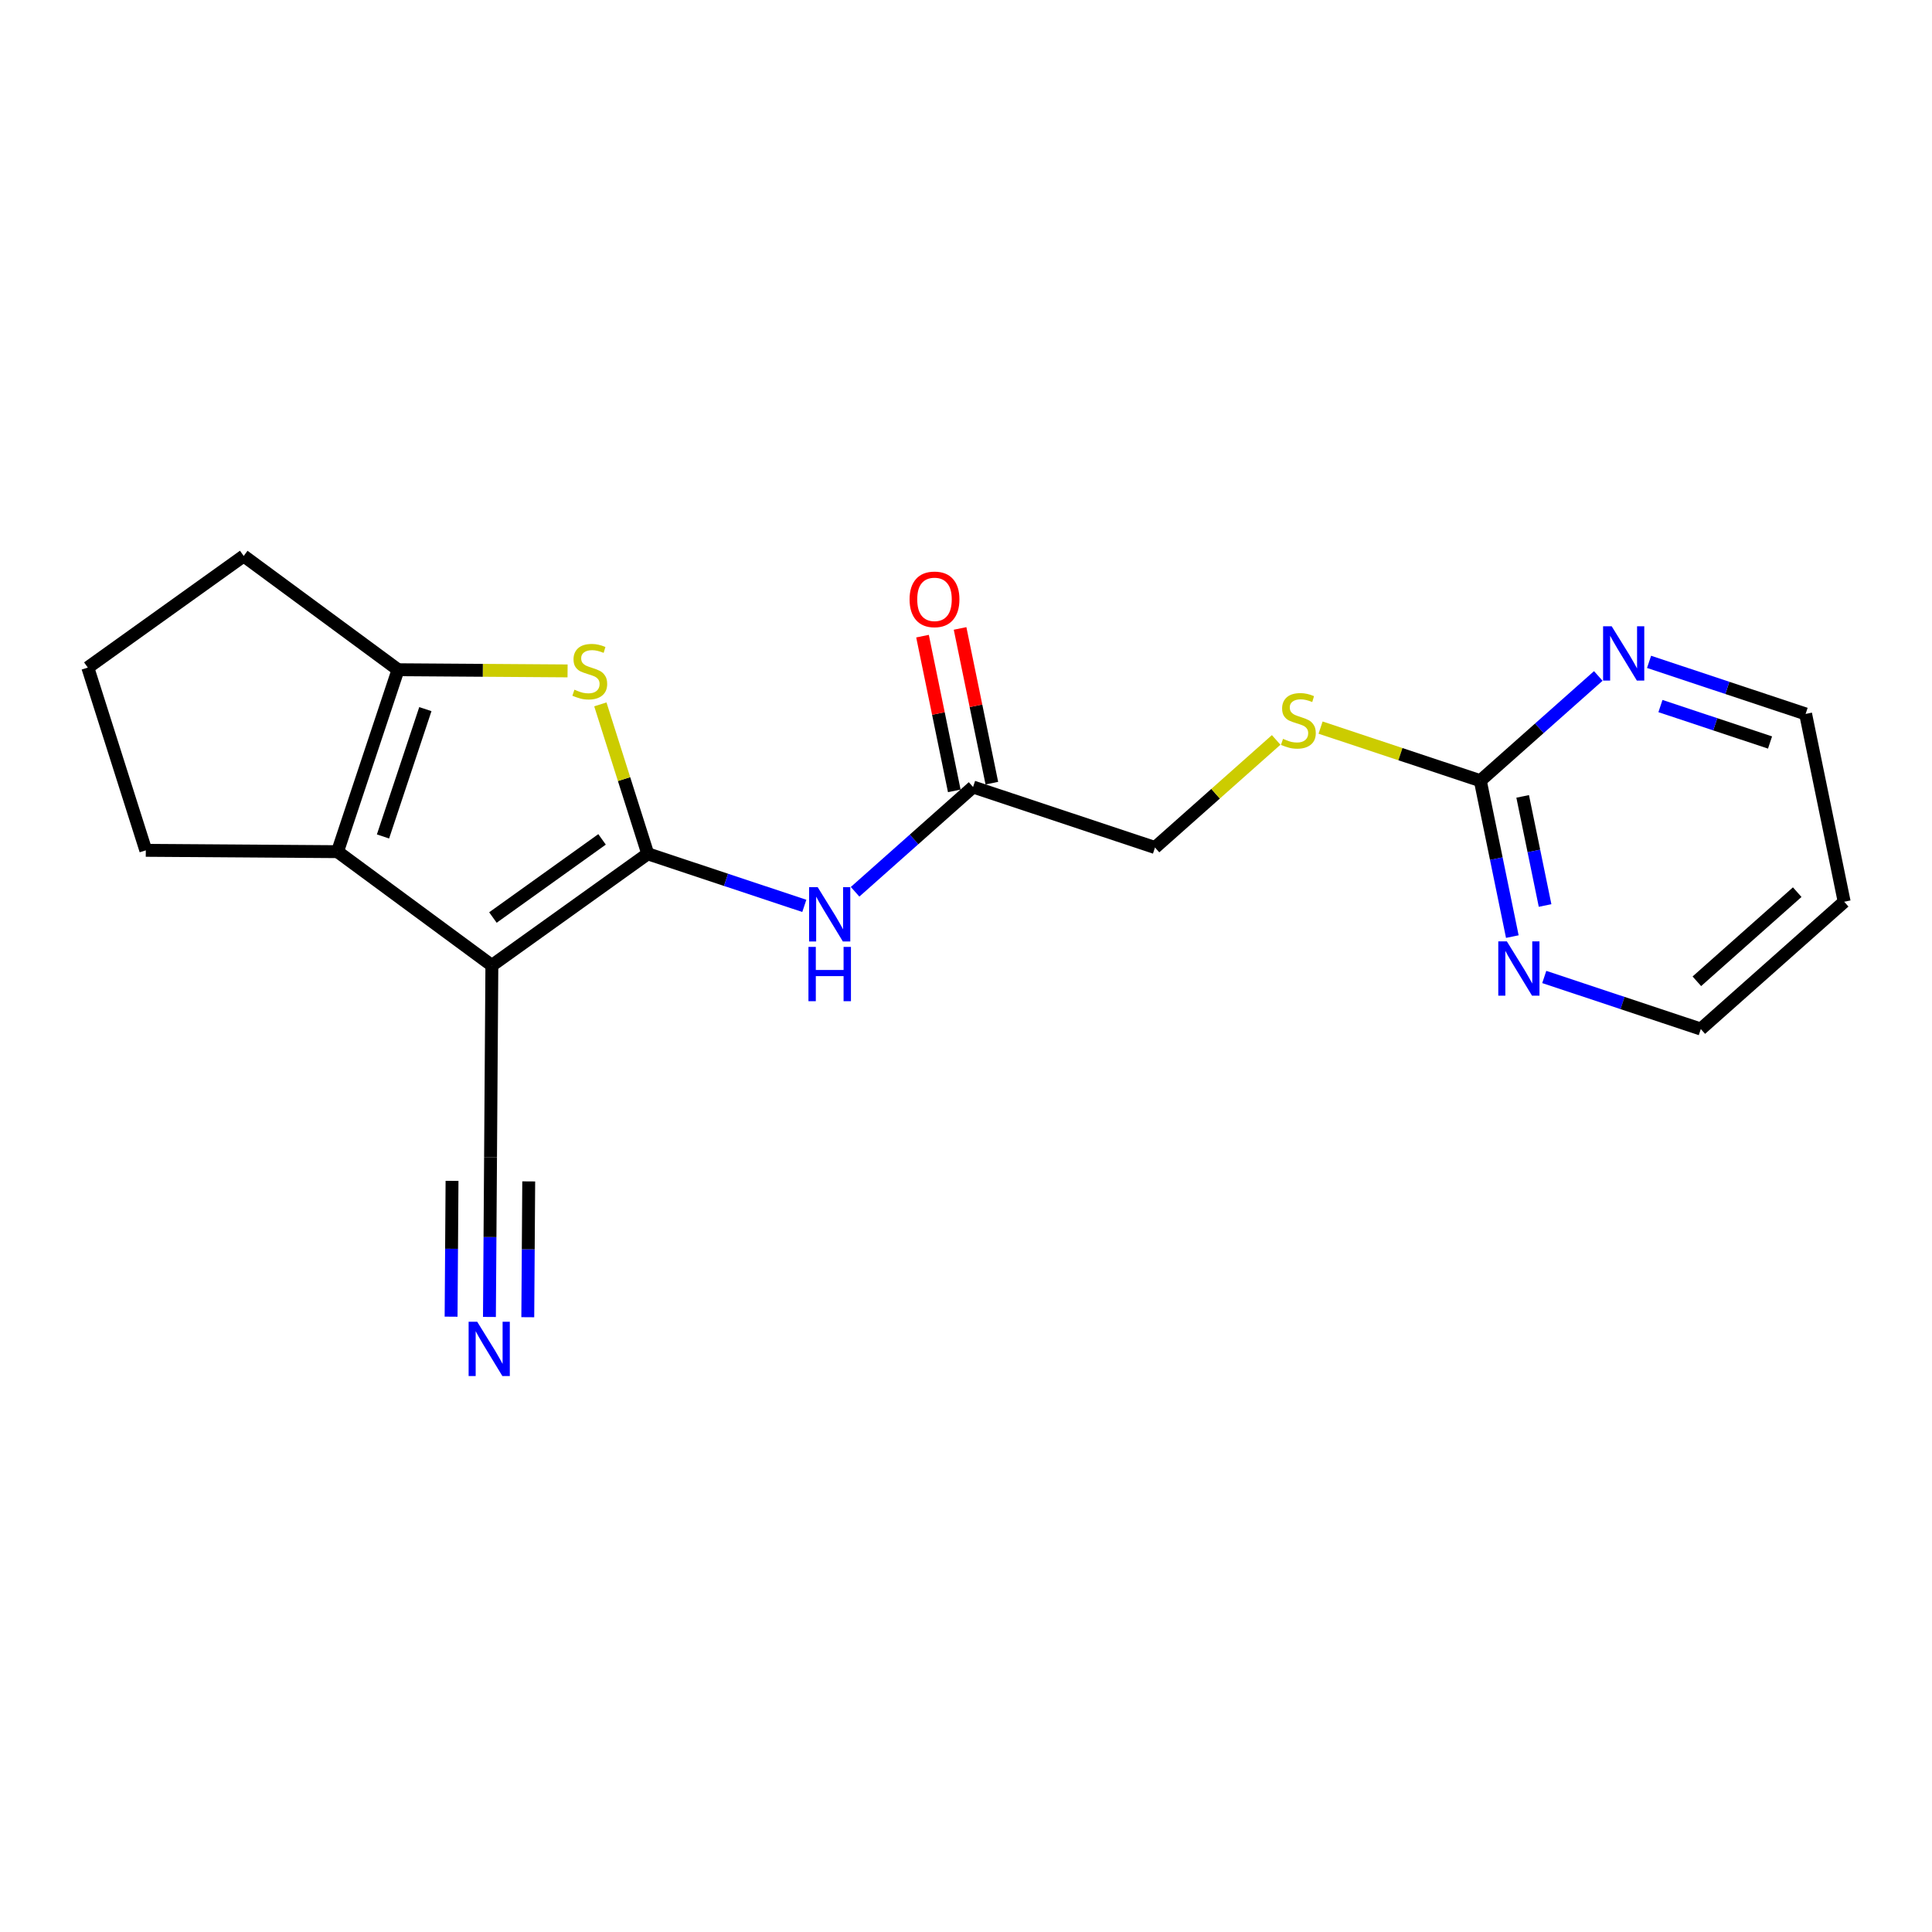 <?xml version='1.0' encoding='iso-8859-1'?>
<svg version='1.1' baseProfile='full'
              xmlns='http://www.w3.org/2000/svg'
                      xmlns:rdkit='http://www.rdkit.org/xml'
                      xmlns:xlink='http://www.w3.org/1999/xlink'
                  xml:space='preserve'
width='300px' height='300px' viewBox='0 0 300 300'>
<!-- END OF HEADER -->
<rect style='opacity:1.0;fill:#FFFFFF;stroke:none' width='300' height='300' x='0' y='0'> </rect>
<rect style='opacity:1.0;fill:#FFFFFF;stroke:none' width='300' height='300' x='0' y='0'> </rect>
<path class='bond-0 atom-0 atom-1' d='M 75.999,204.495 L 76.085,192.089' style='fill:none;fill-rule:evenodd;stroke:#0000FF;stroke-width:2.0px;stroke-linecap:butt;stroke-linejoin:miter;stroke-opacity:1' />
<path class='bond-0 atom-0 atom-1' d='M 76.085,192.089 L 76.171,179.684' style='fill:none;fill-rule:evenodd;stroke:#000000;stroke-width:2.0px;stroke-linecap:butt;stroke-linejoin:miter;stroke-opacity:1' />
<path class='bond-0 atom-0 atom-1' d='M 81.954,204.536 L 82.027,193.991' style='fill:none;fill-rule:evenodd;stroke:#0000FF;stroke-width:2.0px;stroke-linecap:butt;stroke-linejoin:miter;stroke-opacity:1' />
<path class='bond-0 atom-0 atom-1' d='M 82.027,193.991 L 82.1,183.447' style='fill:none;fill-rule:evenodd;stroke:#000000;stroke-width:2.0px;stroke-linecap:butt;stroke-linejoin:miter;stroke-opacity:1' />
<path class='bond-0 atom-0 atom-1' d='M 70.045,204.454 L 70.118,193.909' style='fill:none;fill-rule:evenodd;stroke:#0000FF;stroke-width:2.0px;stroke-linecap:butt;stroke-linejoin:miter;stroke-opacity:1' />
<path class='bond-0 atom-0 atom-1' d='M 70.118,193.909 L 70.191,183.364' style='fill:none;fill-rule:evenodd;stroke:#000000;stroke-width:2.0px;stroke-linecap:butt;stroke-linejoin:miter;stroke-opacity:1' />
<path class='bond-1 atom-1 atom-2' d='M 76.171,179.684 L 76.377,149.912' style='fill:none;fill-rule:evenodd;stroke:#000000;stroke-width:2.0px;stroke-linecap:butt;stroke-linejoin:miter;stroke-opacity:1' />
<path class='bond-2 atom-2 atom-3' d='M 76.377,149.912 L 100.584,132.579' style='fill:none;fill-rule:evenodd;stroke:#000000;stroke-width:2.0px;stroke-linecap:butt;stroke-linejoin:miter;stroke-opacity:1' />
<path class='bond-2 atom-2 atom-3' d='M 76.541,142.471 L 93.486,130.338' style='fill:none;fill-rule:evenodd;stroke:#000000;stroke-width:2.0px;stroke-linecap:butt;stroke-linejoin:miter;stroke-opacity:1' />
<path class='bond-20 atom-17 atom-2' d='M 52.412,132.246 L 76.377,149.912' style='fill:none;fill-rule:evenodd;stroke:#000000;stroke-width:2.0px;stroke-linecap:butt;stroke-linejoin:miter;stroke-opacity:1' />
<path class='bond-3 atom-3 atom-4' d='M 100.584,132.579 L 112.738,136.622' style='fill:none;fill-rule:evenodd;stroke:#000000;stroke-width:2.0px;stroke-linecap:butt;stroke-linejoin:miter;stroke-opacity:1' />
<path class='bond-3 atom-3 atom-4' d='M 112.738,136.622 L 124.893,140.664' style='fill:none;fill-rule:evenodd;stroke:#0000FF;stroke-width:2.0px;stroke-linecap:butt;stroke-linejoin:miter;stroke-opacity:1' />
<path class='bond-14 atom-3 atom-15' d='M 100.584,132.579 L 96.903,120.977' style='fill:none;fill-rule:evenodd;stroke:#000000;stroke-width:2.0px;stroke-linecap:butt;stroke-linejoin:miter;stroke-opacity:1' />
<path class='bond-14 atom-3 atom-15' d='M 96.903,120.977 L 93.222,109.375' style='fill:none;fill-rule:evenodd;stroke:#CCCC00;stroke-width:2.0px;stroke-linecap:butt;stroke-linejoin:miter;stroke-opacity:1' />
<path class='bond-4 atom-4 atom-5' d='M 132.777,138.475 L 141.937,130.341' style='fill:none;fill-rule:evenodd;stroke:#0000FF;stroke-width:2.0px;stroke-linecap:butt;stroke-linejoin:miter;stroke-opacity:1' />
<path class='bond-4 atom-4 atom-5' d='M 141.937,130.341 L 151.097,122.207' style='fill:none;fill-rule:evenodd;stroke:#000000;stroke-width:2.0px;stroke-linecap:butt;stroke-linejoin:miter;stroke-opacity:1' />
<path class='bond-5 atom-5 atom-6' d='M 154.014,121.608 L 151.547,109.595' style='fill:none;fill-rule:evenodd;stroke:#000000;stroke-width:2.0px;stroke-linecap:butt;stroke-linejoin:miter;stroke-opacity:1' />
<path class='bond-5 atom-5 atom-6' d='M 151.547,109.595 L 149.08,97.583' style='fill:none;fill-rule:evenodd;stroke:#FF0000;stroke-width:2.0px;stroke-linecap:butt;stroke-linejoin:miter;stroke-opacity:1' />
<path class='bond-5 atom-5 atom-6' d='M 148.181,122.806 L 145.714,110.793' style='fill:none;fill-rule:evenodd;stroke:#000000;stroke-width:2.0px;stroke-linecap:butt;stroke-linejoin:miter;stroke-opacity:1' />
<path class='bond-5 atom-5 atom-6' d='M 145.714,110.793 L 143.248,98.781' style='fill:none;fill-rule:evenodd;stroke:#FF0000;stroke-width:2.0px;stroke-linecap:butt;stroke-linejoin:miter;stroke-opacity:1' />
<path class='bond-6 atom-5 atom-7' d='M 151.097,122.207 L 179.348,131.603' style='fill:none;fill-rule:evenodd;stroke:#000000;stroke-width:2.0px;stroke-linecap:butt;stroke-linejoin:miter;stroke-opacity:1' />
<path class='bond-7 atom-7 atom-8' d='M 179.348,131.603 L 188.756,123.249' style='fill:none;fill-rule:evenodd;stroke:#000000;stroke-width:2.0px;stroke-linecap:butt;stroke-linejoin:miter;stroke-opacity:1' />
<path class='bond-7 atom-7 atom-8' d='M 188.756,123.249 L 198.163,114.896' style='fill:none;fill-rule:evenodd;stroke:#CCCC00;stroke-width:2.0px;stroke-linecap:butt;stroke-linejoin:miter;stroke-opacity:1' />
<path class='bond-8 atom-8 atom-9' d='M 205.058,112.981 L 217.46,117.106' style='fill:none;fill-rule:evenodd;stroke:#CCCC00;stroke-width:2.0px;stroke-linecap:butt;stroke-linejoin:miter;stroke-opacity:1' />
<path class='bond-8 atom-8 atom-9' d='M 217.46,117.106 L 229.862,121.23' style='fill:none;fill-rule:evenodd;stroke:#000000;stroke-width:2.0px;stroke-linecap:butt;stroke-linejoin:miter;stroke-opacity:1' />
<path class='bond-9 atom-9 atom-10' d='M 229.862,121.23 L 232.347,133.332' style='fill:none;fill-rule:evenodd;stroke:#000000;stroke-width:2.0px;stroke-linecap:butt;stroke-linejoin:miter;stroke-opacity:1' />
<path class='bond-9 atom-9 atom-10' d='M 232.347,133.332 L 234.832,145.434' style='fill:none;fill-rule:evenodd;stroke:#0000FF;stroke-width:2.0px;stroke-linecap:butt;stroke-linejoin:miter;stroke-opacity:1' />
<path class='bond-9 atom-9 atom-10' d='M 236.44,123.663 L 238.18,132.135' style='fill:none;fill-rule:evenodd;stroke:#000000;stroke-width:2.0px;stroke-linecap:butt;stroke-linejoin:miter;stroke-opacity:1' />
<path class='bond-9 atom-9 atom-10' d='M 238.18,132.135 L 239.919,140.606' style='fill:none;fill-rule:evenodd;stroke:#0000FF;stroke-width:2.0px;stroke-linecap:butt;stroke-linejoin:miter;stroke-opacity:1' />
<path class='bond-21 atom-14 atom-9' d='M 248.182,104.963 L 239.022,113.097' style='fill:none;fill-rule:evenodd;stroke:#0000FF;stroke-width:2.0px;stroke-linecap:butt;stroke-linejoin:miter;stroke-opacity:1' />
<path class='bond-21 atom-14 atom-9' d='M 239.022,113.097 L 229.862,121.23' style='fill:none;fill-rule:evenodd;stroke:#000000;stroke-width:2.0px;stroke-linecap:butt;stroke-linejoin:miter;stroke-opacity:1' />
<path class='bond-10 atom-10 atom-11' d='M 239.792,151.705 L 251.947,155.748' style='fill:none;fill-rule:evenodd;stroke:#0000FF;stroke-width:2.0px;stroke-linecap:butt;stroke-linejoin:miter;stroke-opacity:1' />
<path class='bond-10 atom-10 atom-11' d='M 251.947,155.748 L 264.101,159.79' style='fill:none;fill-rule:evenodd;stroke:#000000;stroke-width:2.0px;stroke-linecap:butt;stroke-linejoin:miter;stroke-opacity:1' />
<path class='bond-11 atom-11 atom-12' d='M 264.101,159.79 L 286.364,140.022' style='fill:none;fill-rule:evenodd;stroke:#000000;stroke-width:2.0px;stroke-linecap:butt;stroke-linejoin:miter;stroke-opacity:1' />
<path class='bond-11 atom-11 atom-12' d='M 263.487,152.373 L 279.071,138.535' style='fill:none;fill-rule:evenodd;stroke:#000000;stroke-width:2.0px;stroke-linecap:butt;stroke-linejoin:miter;stroke-opacity:1' />
<path class='bond-12 atom-12 atom-13' d='M 286.364,140.022 L 280.375,110.858' style='fill:none;fill-rule:evenodd;stroke:#000000;stroke-width:2.0px;stroke-linecap:butt;stroke-linejoin:miter;stroke-opacity:1' />
<path class='bond-13 atom-13 atom-14' d='M 280.375,110.858 L 268.221,106.816' style='fill:none;fill-rule:evenodd;stroke:#000000;stroke-width:2.0px;stroke-linecap:butt;stroke-linejoin:miter;stroke-opacity:1' />
<path class='bond-13 atom-13 atom-14' d='M 268.221,106.816 L 256.066,102.773' style='fill:none;fill-rule:evenodd;stroke:#0000FF;stroke-width:2.0px;stroke-linecap:butt;stroke-linejoin:miter;stroke-opacity:1' />
<path class='bond-13 atom-13 atom-14' d='M 274.85,115.296 L 266.342,112.466' style='fill:none;fill-rule:evenodd;stroke:#000000;stroke-width:2.0px;stroke-linecap:butt;stroke-linejoin:miter;stroke-opacity:1' />
<path class='bond-13 atom-13 atom-14' d='M 266.342,112.466 L 257.833,109.636' style='fill:none;fill-rule:evenodd;stroke:#0000FF;stroke-width:2.0px;stroke-linecap:butt;stroke-linejoin:miter;stroke-opacity:1' />
<path class='bond-15 atom-15 atom-16' d='M 88.132,104.177 L 74.97,104.086' style='fill:none;fill-rule:evenodd;stroke:#CCCC00;stroke-width:2.0px;stroke-linecap:butt;stroke-linejoin:miter;stroke-opacity:1' />
<path class='bond-15 atom-15 atom-16' d='M 74.97,104.086 L 61.808,103.995' style='fill:none;fill-rule:evenodd;stroke:#000000;stroke-width:2.0px;stroke-linecap:butt;stroke-linejoin:miter;stroke-opacity:1' />
<path class='bond-16 atom-16 atom-17' d='M 61.808,103.995 L 52.412,132.246' style='fill:none;fill-rule:evenodd;stroke:#000000;stroke-width:2.0px;stroke-linecap:butt;stroke-linejoin:miter;stroke-opacity:1' />
<path class='bond-16 atom-16 atom-17' d='M 66.049,110.112 L 59.472,129.887' style='fill:none;fill-rule:evenodd;stroke:#000000;stroke-width:2.0px;stroke-linecap:butt;stroke-linejoin:miter;stroke-opacity:1' />
<path class='bond-22 atom-20 atom-16' d='M 37.843,86.329 L 61.808,103.995' style='fill:none;fill-rule:evenodd;stroke:#000000;stroke-width:2.0px;stroke-linecap:butt;stroke-linejoin:miter;stroke-opacity:1' />
<path class='bond-17 atom-17 atom-18' d='M 52.412,132.246 L 22.64,132.04' style='fill:none;fill-rule:evenodd;stroke:#000000;stroke-width:2.0px;stroke-linecap:butt;stroke-linejoin:miter;stroke-opacity:1' />
<path class='bond-18 atom-18 atom-19' d='M 22.64,132.04 L 13.636,103.662' style='fill:none;fill-rule:evenodd;stroke:#000000;stroke-width:2.0px;stroke-linecap:butt;stroke-linejoin:miter;stroke-opacity:1' />
<path class='bond-19 atom-19 atom-20' d='M 13.636,103.662 L 37.843,86.329' style='fill:none;fill-rule:evenodd;stroke:#000000;stroke-width:2.0px;stroke-linecap:butt;stroke-linejoin:miter;stroke-opacity:1' />
<path  class='atom-0' d='M 74.101 205.24
L 76.864 209.705
Q 77.138 210.146, 77.579 210.944
Q 78.019 211.742, 78.043 211.789
L 78.043 205.24
L 79.163 205.24
L 79.163 213.671
L 78.007 213.671
L 75.042 208.788
Q 74.697 208.217, 74.328 207.562
Q 73.97 206.907, 73.863 206.704
L 73.863 213.671
L 72.767 213.671
L 72.767 205.24
L 74.101 205.24
' fill='#0000FF'/>
<path  class='atom-4' d='M 126.971 137.759
L 129.734 142.225
Q 130.008 142.666, 130.448 143.464
Q 130.889 144.262, 130.913 144.309
L 130.913 137.759
L 132.032 137.759
L 132.032 146.191
L 130.877 146.191
L 127.912 141.308
Q 127.566 140.736, 127.197 140.081
Q 126.84 139.426, 126.733 139.224
L 126.733 146.191
L 125.637 146.191
L 125.637 137.759
L 126.971 137.759
' fill='#0000FF'/>
<path  class='atom-4' d='M 125.536 147.034
L 126.679 147.034
L 126.679 150.619
L 130.99 150.619
L 130.99 147.034
L 132.134 147.034
L 132.134 155.465
L 130.99 155.465
L 130.99 151.571
L 126.679 151.571
L 126.679 155.465
L 125.536 155.465
L 125.536 147.034
' fill='#0000FF'/>
<path  class='atom-6' d='M 141.238 93.067
Q 141.238 91.042, 142.239 89.911
Q 143.239 88.779, 145.109 88.779
Q 146.979 88.779, 147.979 89.911
Q 148.979 91.042, 148.979 93.067
Q 148.979 95.115, 147.967 96.282
Q 146.955 97.437, 145.109 97.437
Q 143.251 97.437, 142.239 96.282
Q 141.238 95.127, 141.238 93.067
M 145.109 96.485
Q 146.395 96.485, 147.086 95.627
Q 147.788 94.758, 147.788 93.067
Q 147.788 91.411, 147.086 90.578
Q 146.395 89.732, 145.109 89.732
Q 143.823 89.732, 143.12 90.566
Q 142.429 91.4, 142.429 93.067
Q 142.429 94.77, 143.12 95.627
Q 143.823 96.485, 145.109 96.485
' fill='#FF0000'/>
<path  class='atom-8' d='M 199.229 114.728
Q 199.324 114.764, 199.717 114.931
Q 200.11 115.098, 200.539 115.205
Q 200.98 115.3, 201.408 115.3
Q 202.206 115.3, 202.671 114.919
Q 203.135 114.526, 203.135 113.847
Q 203.135 113.383, 202.897 113.097
Q 202.671 112.811, 202.313 112.656
Q 201.956 112.502, 201.361 112.323
Q 200.61 112.097, 200.158 111.882
Q 199.717 111.668, 199.396 111.215
Q 199.086 110.763, 199.086 110.001
Q 199.086 108.941, 199.801 108.286
Q 200.527 107.631, 201.956 107.631
Q 202.933 107.631, 204.04 108.095
L 203.766 109.012
Q 202.754 108.595, 201.992 108.595
Q 201.17 108.595, 200.718 108.941
Q 200.265 109.274, 200.277 109.858
Q 200.277 110.31, 200.503 110.584
Q 200.741 110.858, 201.075 111.013
Q 201.42 111.168, 201.992 111.346
Q 202.754 111.585, 203.207 111.823
Q 203.659 112.061, 203.981 112.549
Q 204.314 113.026, 204.314 113.847
Q 204.314 115.014, 203.528 115.645
Q 202.754 116.265, 201.456 116.265
Q 200.706 116.265, 200.134 116.098
Q 199.574 115.943, 198.907 115.669
L 199.229 114.728
' fill='#CCCC00'/>
<path  class='atom-10' d='M 233.986 146.179
L 236.749 150.645
Q 237.023 151.085, 237.464 151.883
Q 237.904 152.681, 237.928 152.729
L 237.928 146.179
L 239.048 146.179
L 239.048 154.61
L 237.893 154.61
L 234.927 149.728
Q 234.582 149.156, 234.213 148.501
Q 233.855 147.846, 233.748 147.643
L 233.748 154.61
L 232.653 154.61
L 232.653 146.179
L 233.986 146.179
' fill='#0000FF'/>
<path  class='atom-14' d='M 250.261 97.247
L 253.023 101.712
Q 253.297 102.153, 253.738 102.951
Q 254.179 103.749, 254.202 103.797
L 254.202 97.247
L 255.322 97.247
L 255.322 105.678
L 254.167 105.678
L 251.201 100.795
Q 250.856 100.224, 250.487 99.569
Q 250.13 98.914, 250.022 98.711
L 250.022 105.678
L 248.927 105.678
L 248.927 97.247
L 250.261 97.247
' fill='#0000FF'/>
<path  class='atom-15' d='M 89.198 107.095
Q 89.293 107.13, 89.686 107.297
Q 90.079 107.464, 90.508 107.571
Q 90.949 107.666, 91.377 107.666
Q 92.175 107.666, 92.64 107.285
Q 93.104 106.892, 93.104 106.213
Q 93.104 105.749, 92.866 105.463
Q 92.64 105.177, 92.282 105.023
Q 91.925 104.868, 91.33 104.689
Q 90.579 104.463, 90.127 104.249
Q 89.686 104.034, 89.365 103.582
Q 89.055 103.129, 89.055 102.367
Q 89.055 101.307, 89.77 100.652
Q 90.496 99.997, 91.925 99.997
Q 92.902 99.997, 94.009 100.461
L 93.735 101.378
Q 92.723 100.962, 91.961 100.962
Q 91.139 100.962, 90.687 101.307
Q 90.234 101.64, 90.246 102.224
Q 90.246 102.677, 90.472 102.95
Q 90.71 103.224, 91.044 103.379
Q 91.389 103.534, 91.961 103.713
Q 92.723 103.951, 93.176 104.189
Q 93.628 104.427, 93.95 104.915
Q 94.283 105.392, 94.283 106.213
Q 94.283 107.381, 93.497 108.012
Q 92.723 108.631, 91.425 108.631
Q 90.675 108.631, 90.103 108.464
Q 89.543 108.309, 88.876 108.036
L 89.198 107.095
' fill='#CCCC00'/>
</svg>
